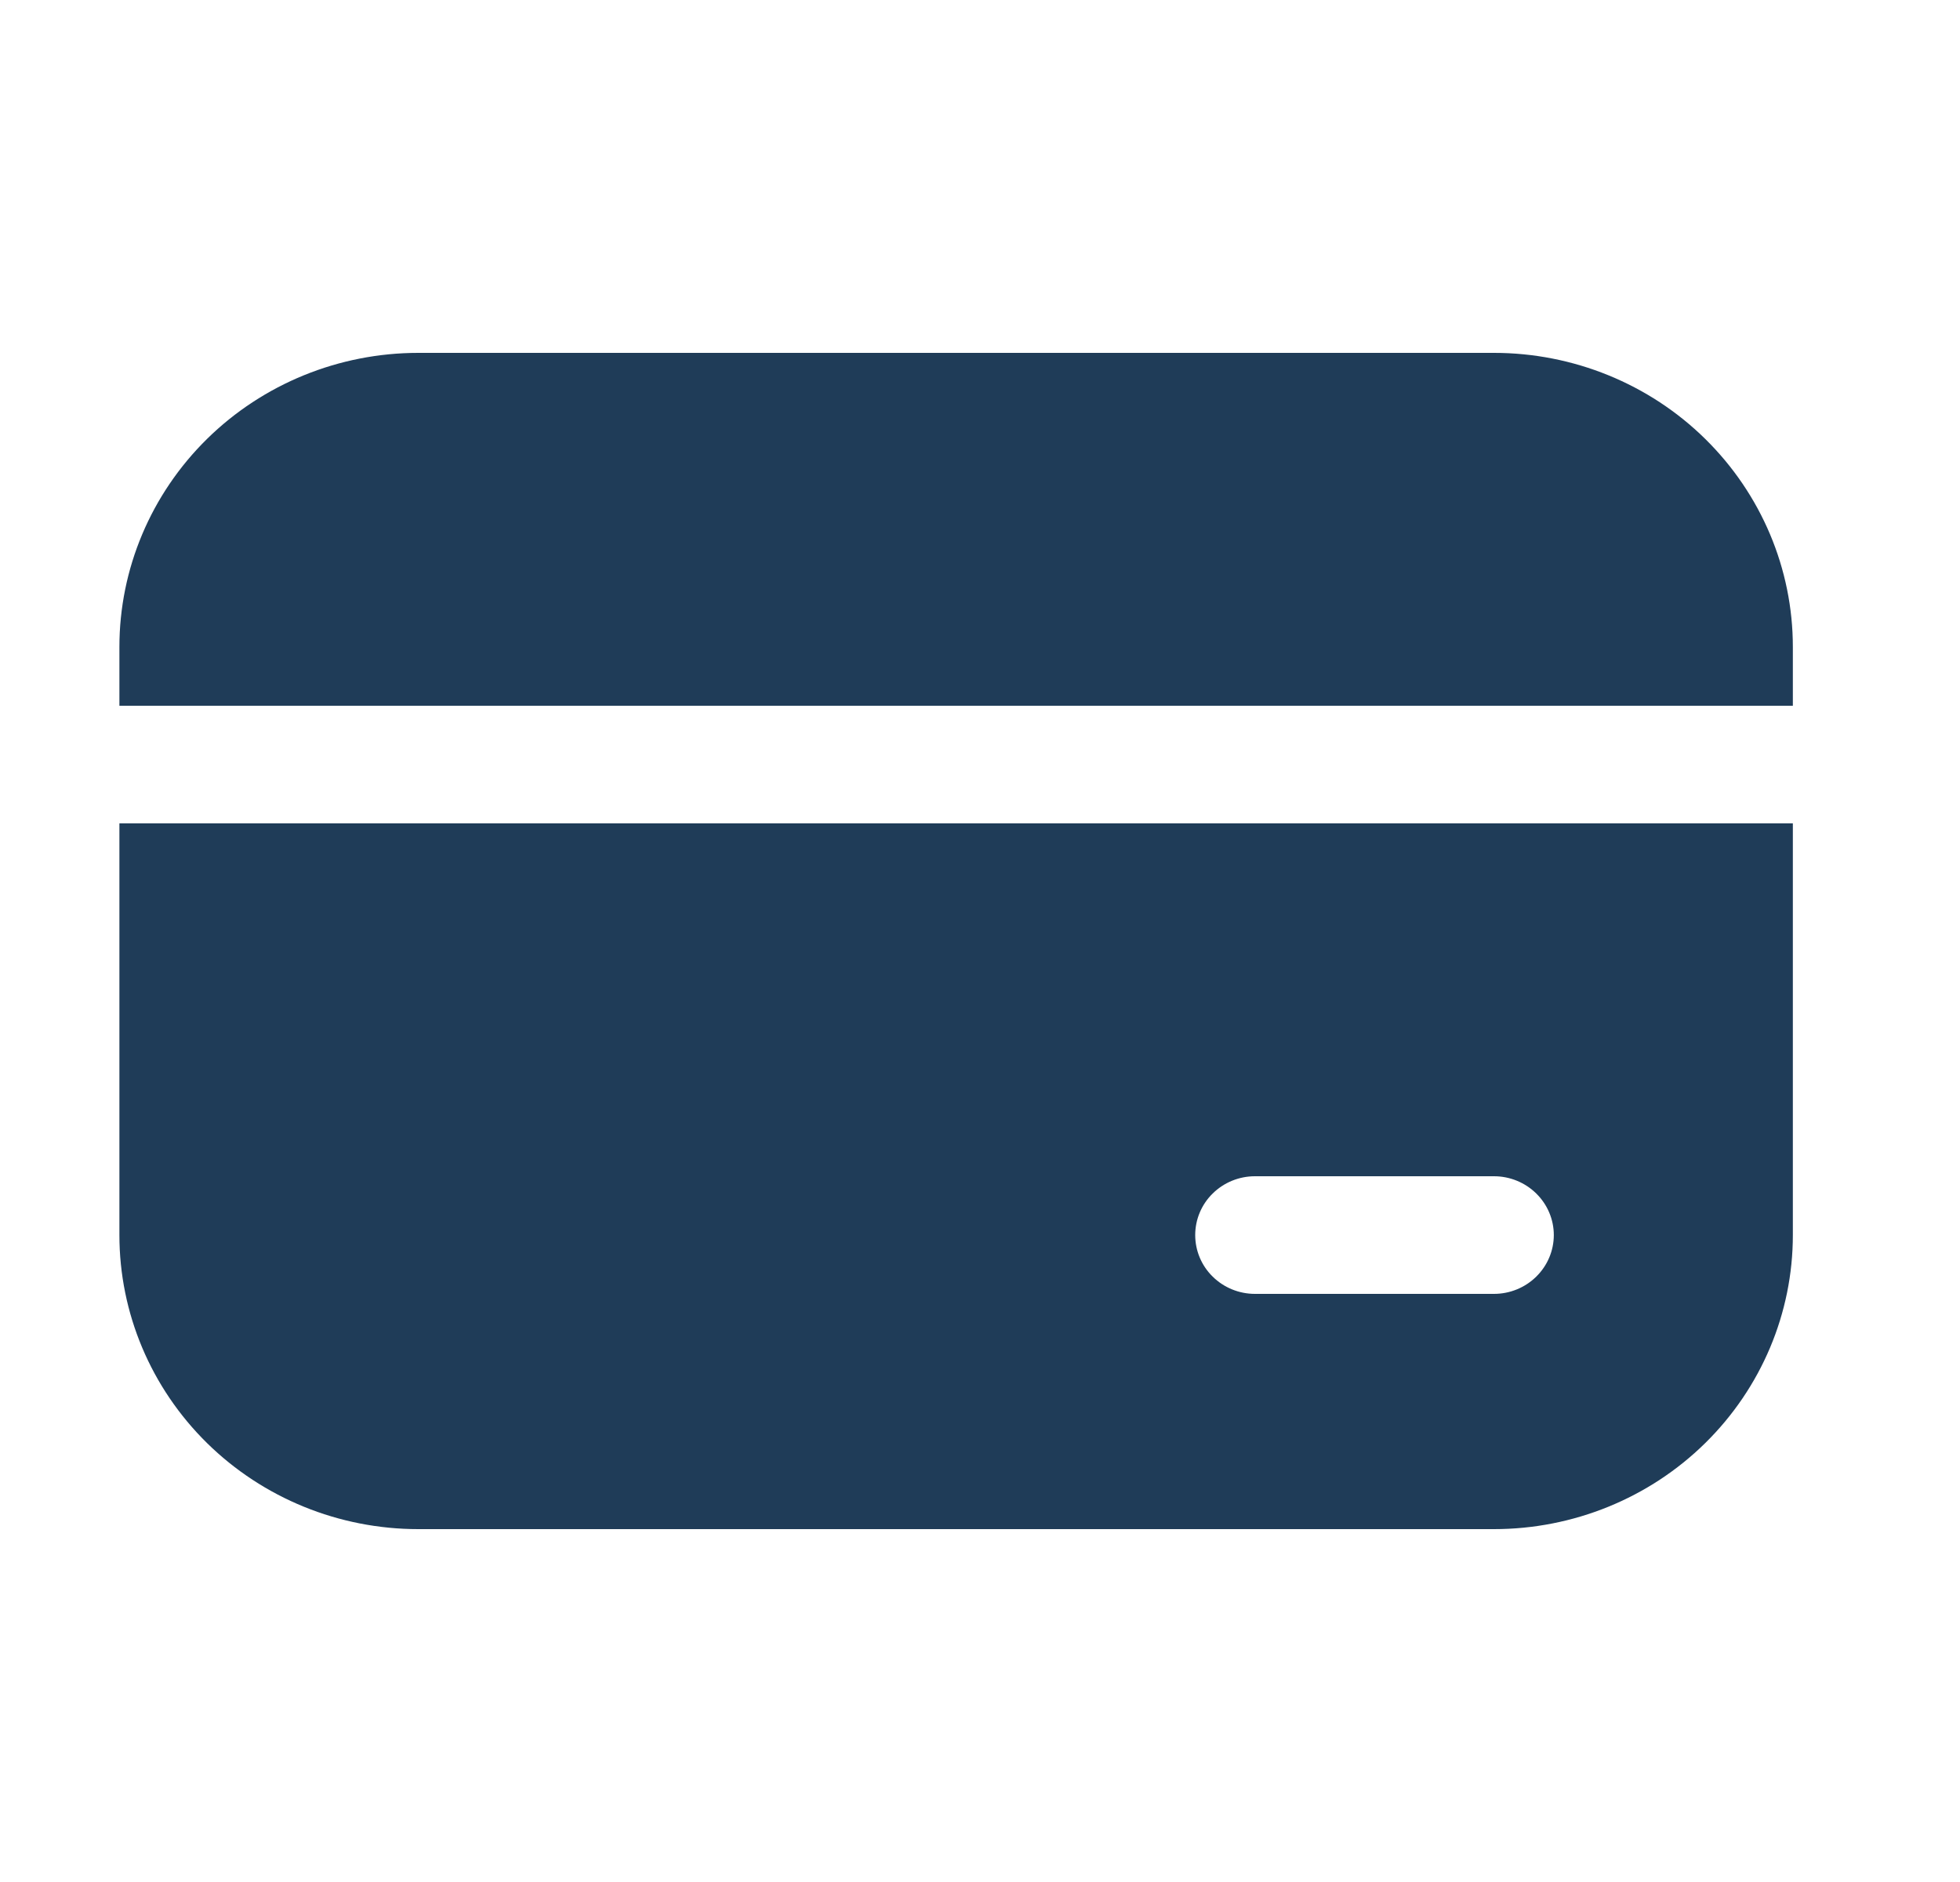 <svg width="25" height="24" viewBox="0 0 25 24" fill="none" xmlns="http://www.w3.org/2000/svg">
<path d="M5.335 4.5C4.324 4.5 3.355 4.895 2.64 5.598C1.925 6.302 1.523 7.255 1.523 8.25V9H22.868V8.25C22.868 7.255 22.466 6.302 21.751 5.598C21.037 4.895 20.067 4.5 19.056 4.5H5.335ZM22.868 10.5H1.523V15.75C1.523 16.745 1.925 17.698 2.64 18.402C3.355 19.105 4.324 19.5 5.335 19.5H19.056C20.067 19.5 21.037 19.105 21.751 18.402C22.466 17.698 22.868 16.745 22.868 15.75V10.5ZM16.007 15H19.056C19.258 15 19.452 15.079 19.595 15.22C19.738 15.36 19.819 15.551 19.819 15.75C19.819 15.949 19.738 16.14 19.595 16.28C19.452 16.421 19.258 16.5 19.056 16.5H16.007C15.805 16.5 15.611 16.421 15.468 16.28C15.325 16.14 15.245 15.949 15.245 15.75C15.245 15.551 15.325 15.36 15.468 15.22C15.611 15.079 15.805 15 16.007 15Z" fill="#1F3C58"/>
</svg>
